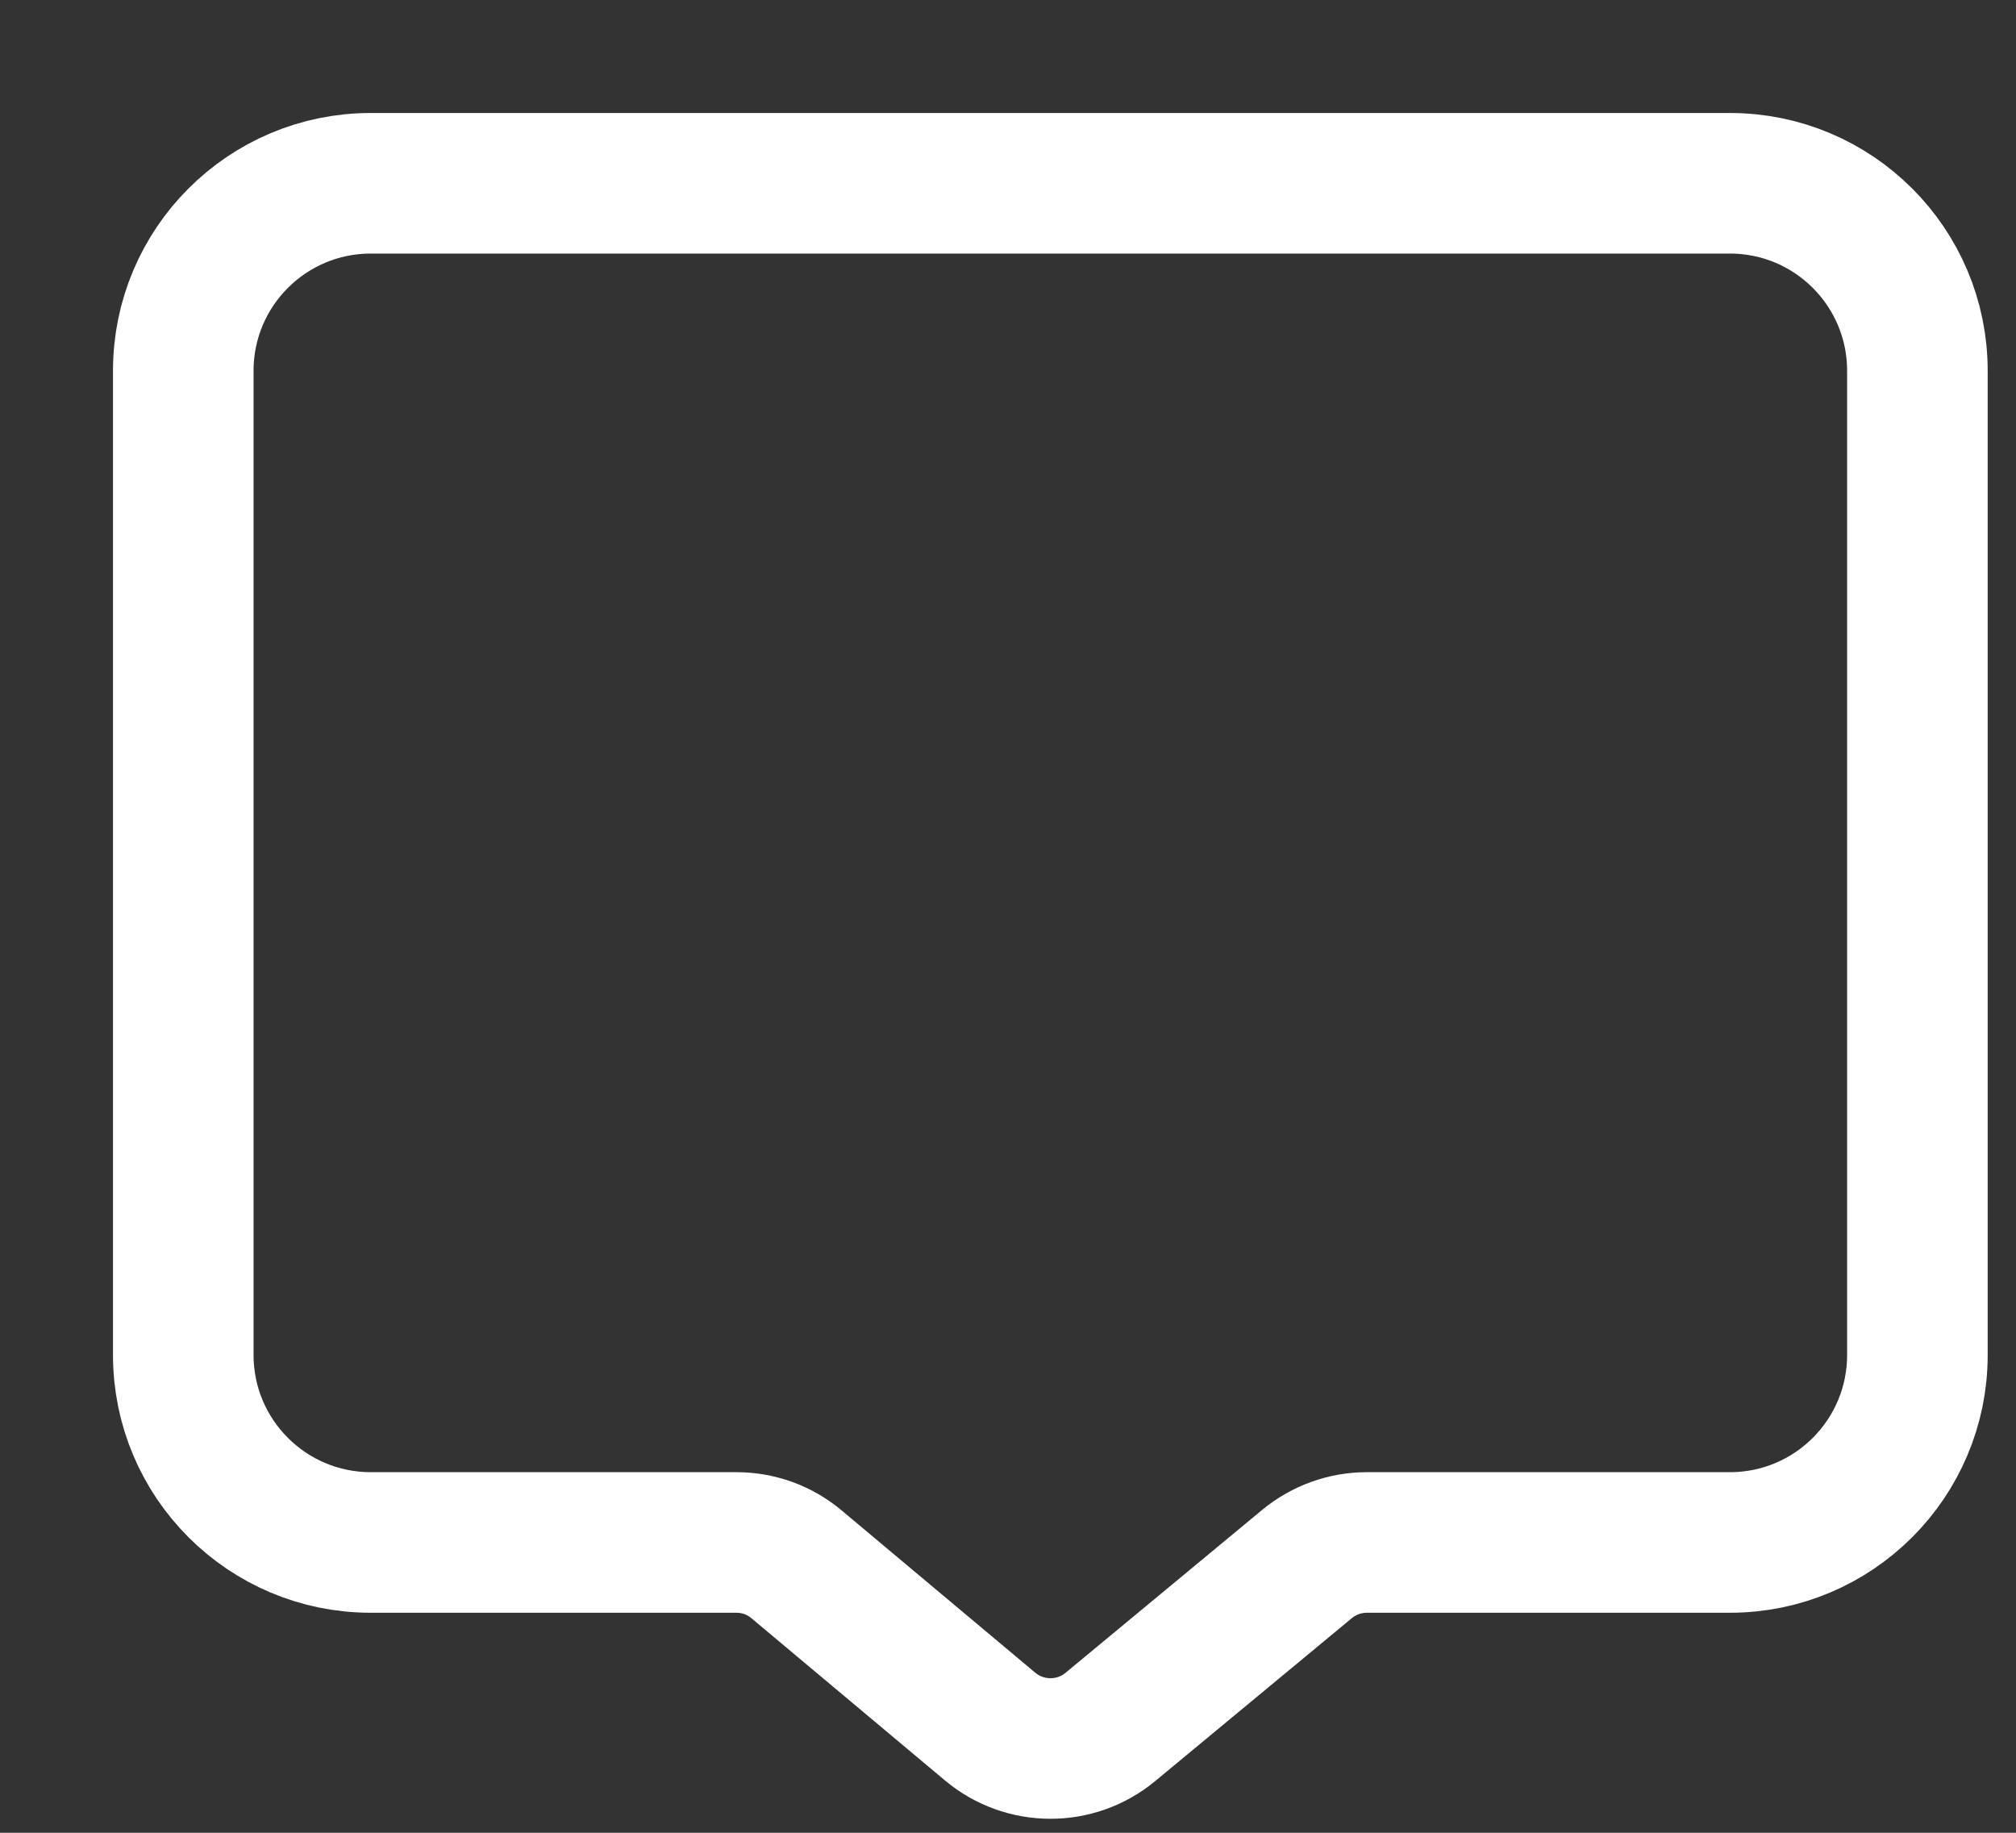 <?xml version="1.0" encoding="utf-8"?>
<svg xmlns="http://www.w3.org/2000/svg" fill="none" height="100%" overflow="visible" preserveAspectRatio="none" style="display: block;" viewBox="0 0 11 10" width="100%">
<rect x="0" y="0" width="11" height="10" fill="#333333" stroke="none"/>
<path d="M1 2.023C1 1.458 1.458 1 2.023 1H9.439C10.004 1 10.462 1.458 10.462 2.023V7.393C10.462 7.958 10.004 8.416 9.439 8.416H7.458C7.338 8.416 7.223 8.458 7.131 8.534L6.058 9.423C5.868 9.58 5.592 9.579 5.403 9.421L4.347 8.536C4.255 8.458 4.139 8.416 4.018 8.416H2.023C1.458 8.416 1 7.958 1 7.393V2.023Z" id="Icon" stroke="white" stroke-linejoin="round" stroke-width="0.767"/>
</svg>